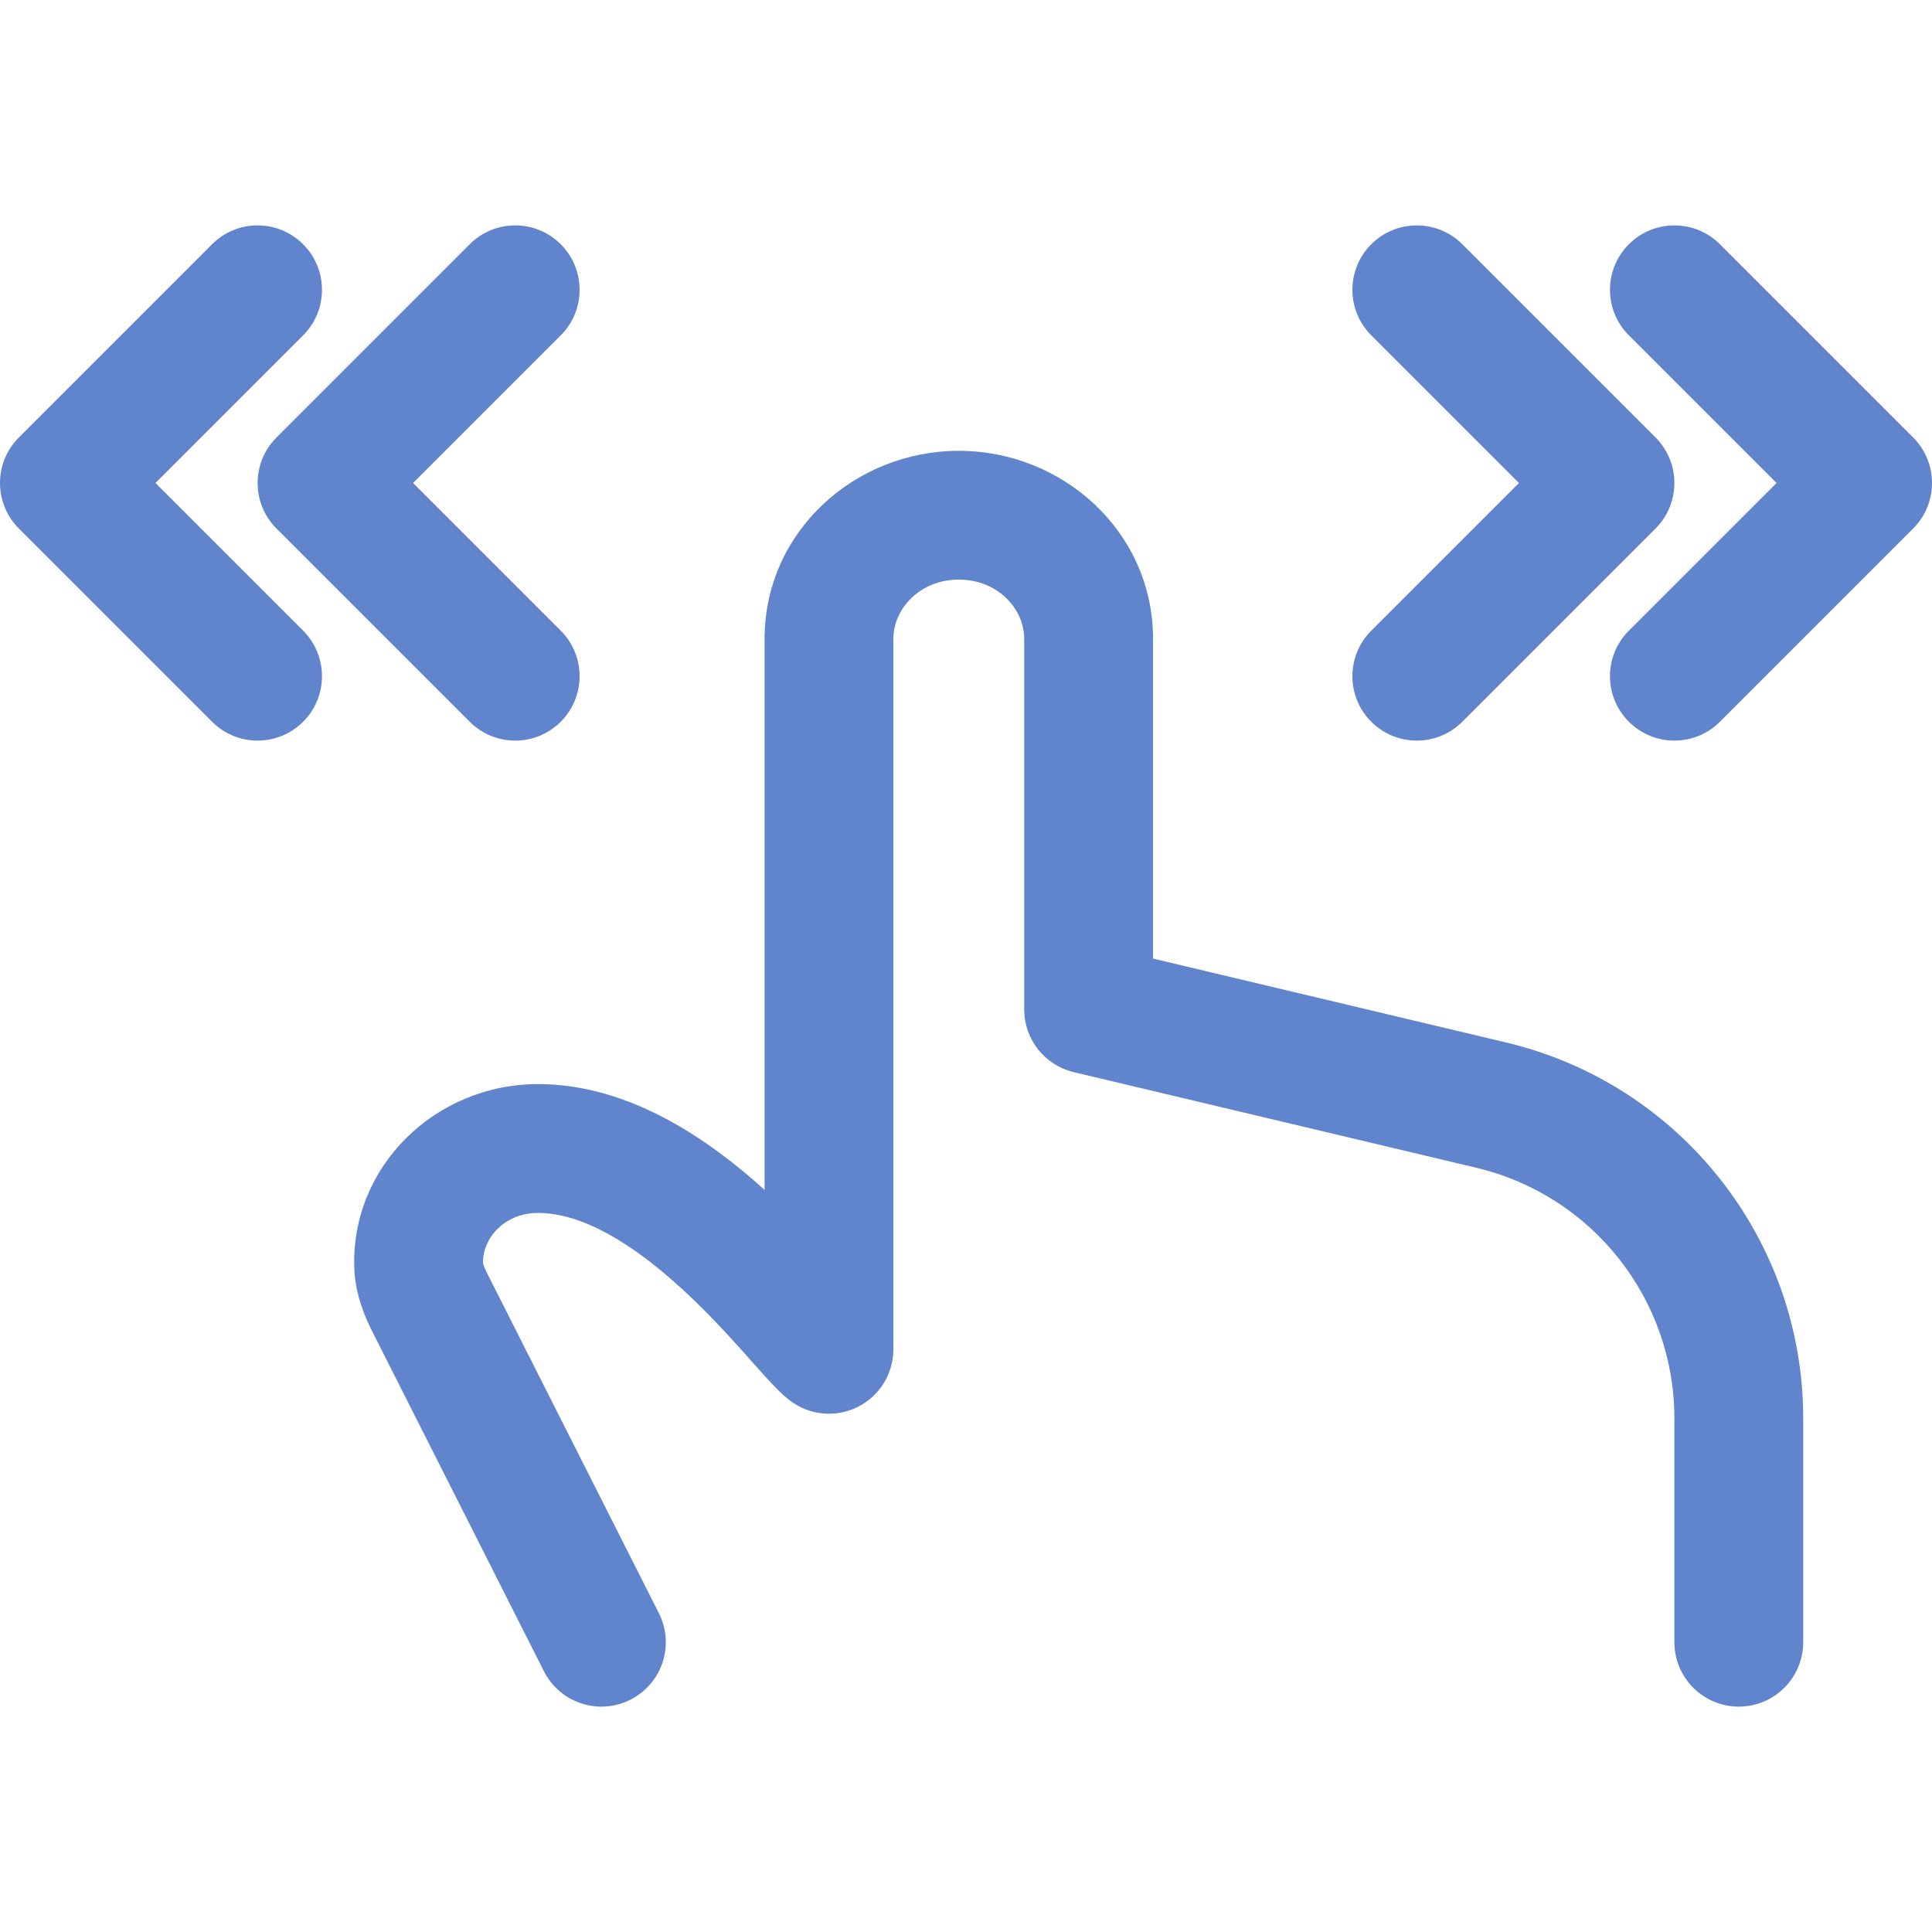 <svg width="32" height="32" viewBox="0 0 32 32" fill="none" xmlns="http://www.w3.org/2000/svg">
<g clip-path="url(#clip0_2409_4618)">
<path d="M5.021 10.446C5.437 10.862 5.437 11.538 5.021 11.954C4.604 12.371 3.929 12.371 3.512 11.954L0.312 8.754C-0.104 8.338 -0.104 7.662 0.312 7.246L3.512 4.046C3.929 3.629 4.604 3.629 5.021 4.046C5.437 4.462 5.437 5.138 5.021 5.554L2.575 8L5.021 10.446Z" fill="#6085CC"/>
<path d="M22.712 11.954C22.296 11.538 22.296 10.862 22.712 10.446L25.158 8L22.712 5.554C22.296 5.138 22.296 4.462 22.712 4.046C23.129 3.629 23.804 3.629 24.221 4.046L27.421 7.246C27.837 7.662 27.837 8.338 27.421 8.754L24.221 11.954C23.804 12.371 23.129 12.371 22.712 11.954Z" fill="#6085CC"/>
<path d="M26.979 11.954C26.562 11.538 26.562 10.862 26.979 10.446L29.425 8L26.979 5.554C26.562 5.138 26.562 4.462 26.979 4.046C27.396 3.629 28.071 3.629 28.488 4.046L31.688 7.246C32.104 7.662 32.104 8.338 31.688 8.754L28.488 11.954C28.071 12.371 27.396 12.371 26.979 11.954Z" fill="#6085CC"/>
<path d="M9.288 11.954C9.704 11.538 9.704 10.862 9.288 10.446L6.842 8L9.288 5.554C9.704 5.138 9.704 4.462 9.288 4.046C8.871 3.629 8.196 3.629 7.779 4.046L4.579 7.246C4.163 7.662 4.163 8.338 4.579 8.754L7.779 11.954C8.196 12.371 8.871 12.371 9.288 11.954Z" fill="#6085CC"/>
<path d="M15.881 7.467C14.154 7.467 12.664 8.811 12.664 10.58V19.708C11.773 18.904 10.45 17.956 8.912 17.956C7.211 17.956 5.81 19.319 5.868 21C5.884 21.461 6.058 21.841 6.176 22.074L9.009 27.681C9.275 28.207 9.916 28.418 10.442 28.152C10.968 27.886 11.179 27.245 10.913 26.719L8.08 21.112C8.041 21.036 8.02 20.986 8.009 20.951C8.003 20.934 8.001 20.925 8 20.921C7.99 20.526 8.341 20.09 8.912 20.09C9.631 20.09 10.458 20.581 11.287 21.34C11.678 21.697 12.023 22.071 12.31 22.391C12.359 22.446 12.409 22.503 12.458 22.558C12.544 22.654 12.627 22.747 12.697 22.823C12.79 22.926 12.936 23.084 13.082 23.196C13.405 23.443 13.839 23.485 14.203 23.305C14.567 23.125 14.797 22.755 14.797 22.349V10.58C14.797 10.088 15.232 9.6 15.881 9.6C16.529 9.6 16.964 10.088 16.964 10.58V16.72C16.964 17.214 17.304 17.644 17.784 17.758L24.453 19.342C26.376 19.799 27.733 21.517 27.733 23.493V27.2C27.733 27.789 28.211 28.267 28.8 28.267C29.389 28.267 29.867 27.789 29.867 27.2V23.493C29.867 20.529 27.83 17.952 24.946 17.267L19.098 15.877V10.58C19.098 8.811 17.607 7.467 15.881 7.467Z" fill="#6085CC"/>
</g>
<defs>
<clipPath id="clip0_2409_4618">
<rect width="32" height="32" fill="white"/>
</clipPath>
</defs>
</svg>
